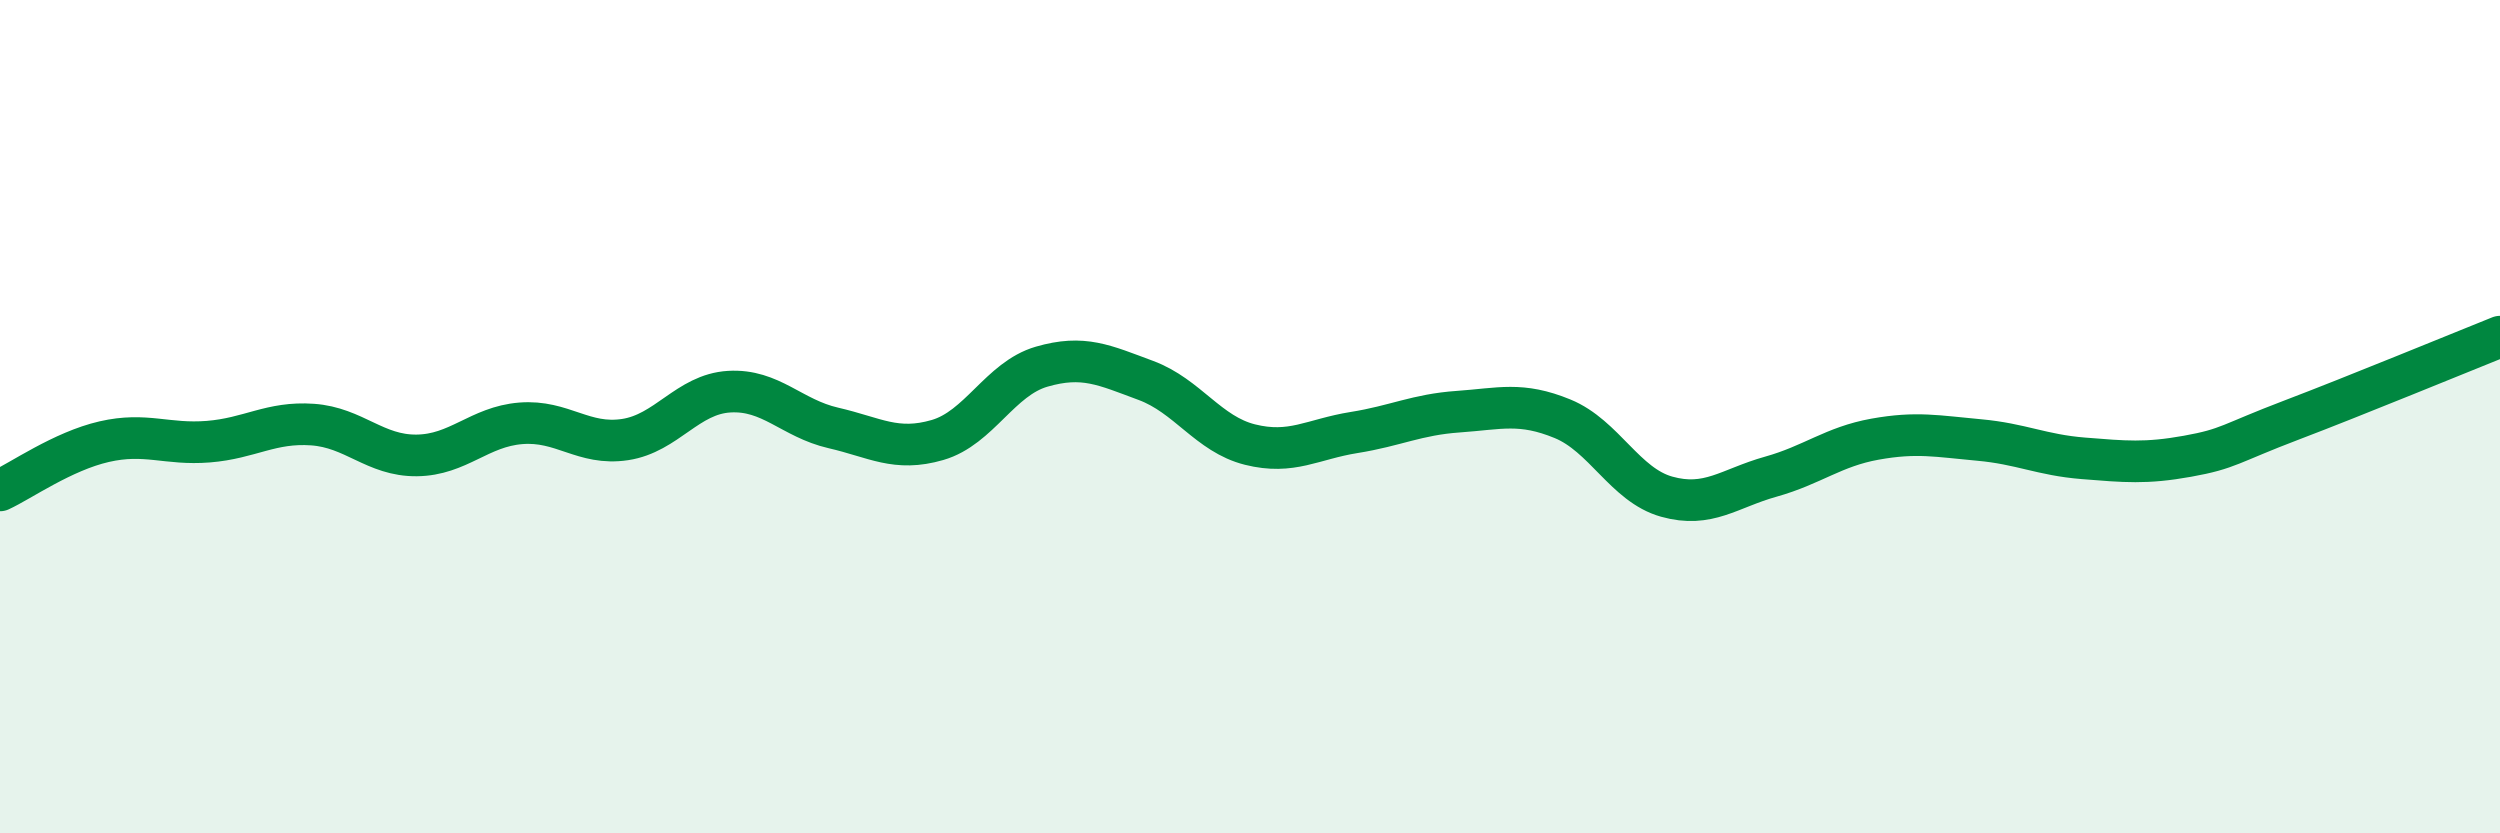 
    <svg width="60" height="20" viewBox="0 0 60 20" xmlns="http://www.w3.org/2000/svg">
      <path
        d="M 0,11.77 C 0.5,11.54 1.5,10.83 2.5,10.6 C 3.5,10.37 4,10.68 5,10.6 C 6,10.52 6.5,10.12 7.5,10.19 C 8.5,10.26 9,10.94 10,10.93 C 11,10.92 11.5,10.24 12.5,10.16 C 13.5,10.08 14,10.7 15,10.55 C 16,10.4 16.5,9.46 17.5,9.4 C 18.5,9.34 19,10.04 20,10.27 C 21,10.5 21.5,10.85 22.5,10.56 C 23.5,10.27 24,9.09 25,8.8 C 26,8.51 26.5,8.76 27.5,9.13 C 28.5,9.5 29,10.42 30,10.67 C 31,10.92 31.5,10.54 32.5,10.38 C 33.5,10.22 34,9.95 35,9.88 C 36,9.81 36.5,9.64 37.5,10.05 C 38.5,10.46 39,11.64 40,11.92 C 41,12.2 41.5,11.72 42.5,11.44 C 43.5,11.16 44,10.72 45,10.54 C 46,10.36 46.5,10.47 47.5,10.56 C 48.5,10.65 49,10.92 50,11 C 51,11.08 51.5,11.13 52.5,10.95 C 53.5,10.77 53.5,10.65 55,10.08 C 56.5,9.51 59,8.48 60,8.08L60 20L0 20Z"
        fill="#008740"
        opacity="0.1"
        stroke-linecap="round"
        stroke-linejoin="round"
      />
      <path
        d="M 0,11.77 C 0.5,11.54 1.5,10.83 2.5,10.6 C 3.5,10.37 4,10.68 5,10.6 C 6,10.52 6.5,10.12 7.5,10.19 C 8.5,10.26 9,10.94 10,10.93 C 11,10.92 11.5,10.24 12.5,10.16 C 13.5,10.08 14,10.7 15,10.55 C 16,10.4 16.5,9.46 17.5,9.4 C 18.5,9.34 19,10.04 20,10.27 C 21,10.5 21.5,10.85 22.5,10.56 C 23.5,10.27 24,9.09 25,8.8 C 26,8.51 26.5,8.76 27.5,9.13 C 28.5,9.5 29,10.42 30,10.67 C 31,10.92 31.5,10.54 32.5,10.38 C 33.5,10.22 34,9.95 35,9.88 C 36,9.81 36.5,9.64 37.5,10.05 C 38.5,10.46 39,11.64 40,11.92 C 41,12.2 41.5,11.72 42.5,11.44 C 43.5,11.16 44,10.72 45,10.54 C 46,10.36 46.5,10.47 47.5,10.56 C 48.5,10.65 49,10.92 50,11 C 51,11.08 51.5,11.13 52.5,10.95 C 53.5,10.77 53.5,10.65 55,10.08 C 56.5,9.51 59,8.48 60,8.08"
        stroke="#008740"
        stroke-width="1"
        fill="none"
        stroke-linecap="round"
        stroke-linejoin="round"
      />
    </svg>
  